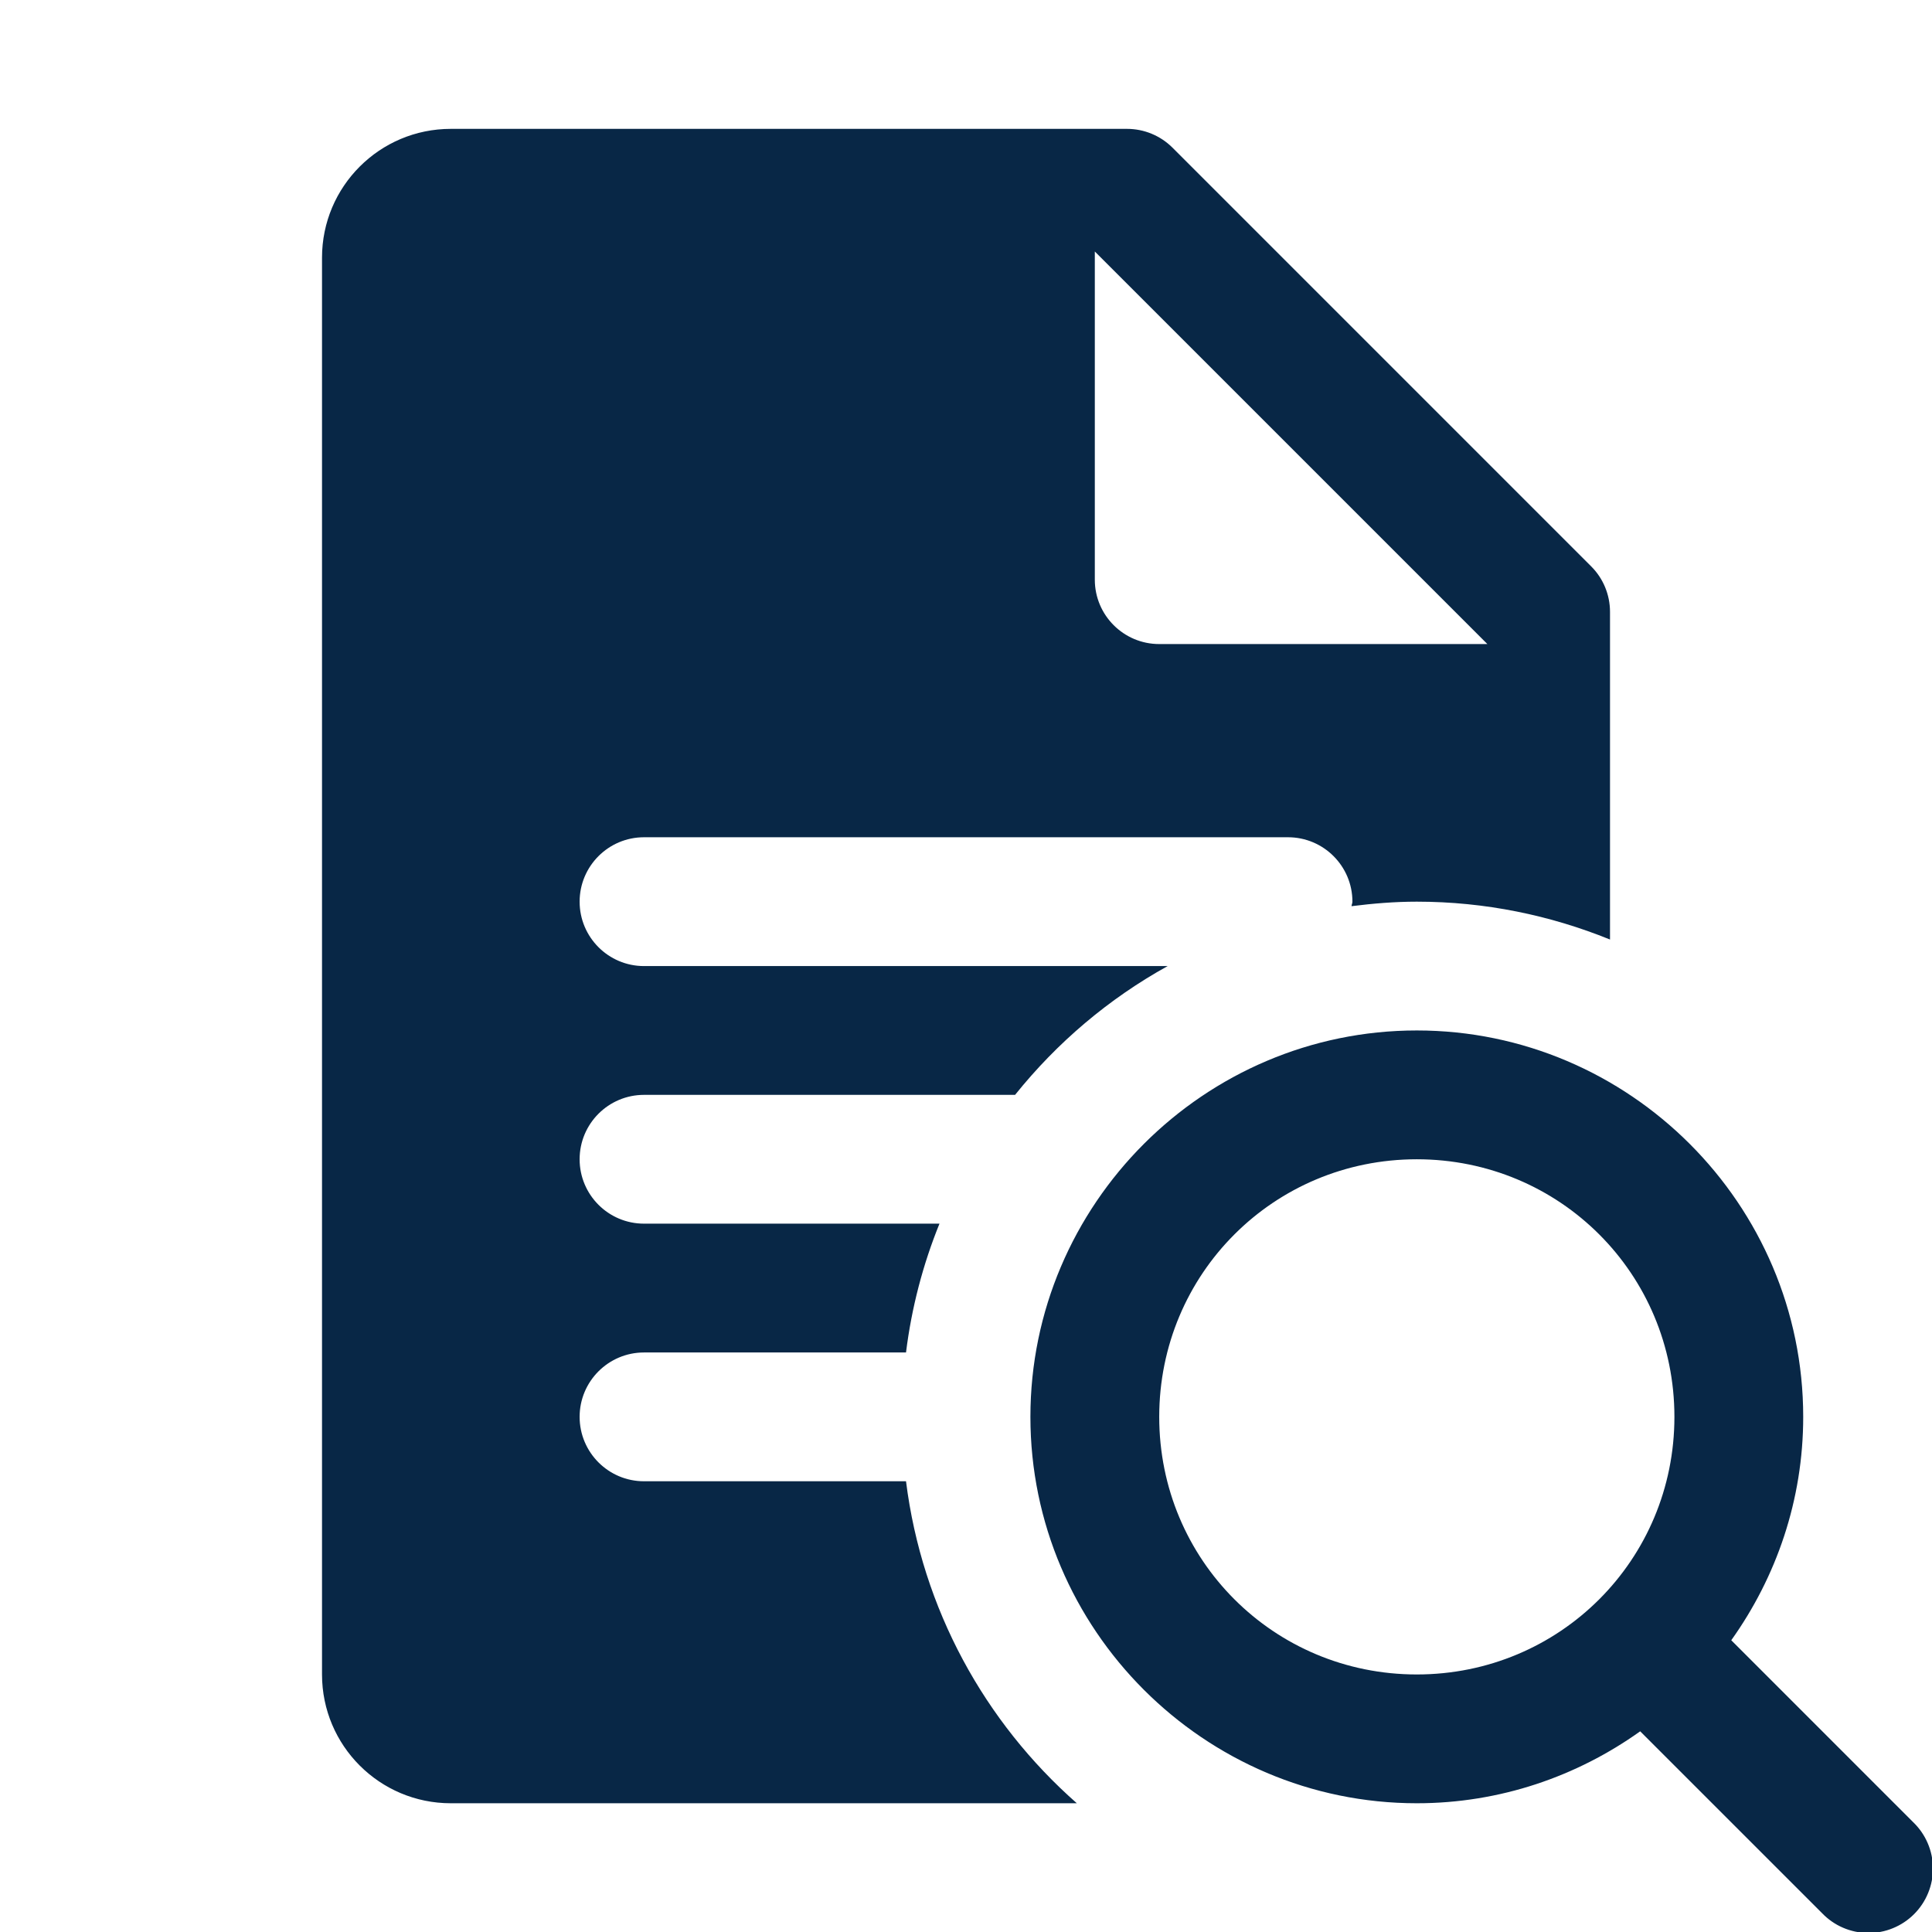 <?xml version="1.0" encoding="UTF-8"?> <svg xmlns="http://www.w3.org/2000/svg" width="80" height="80" viewBox="0 0 80 80" fill="none"><g clip-path="url(#clip0_540_2036)"><path d="M18.667 5.336C15.721 5.336 13.334 7.723 13.334 10.669V69.336C13.334 72.283 15.721 74.669 18.667 74.669H44.589C40.779 71.315 38.18 66.629 37.516 61.336H26.667C25.195 61.336 24.001 60.141 24.001 58.669C24.001 57.197 25.195 56.003 26.667 56.003H37.516C37.748 54.139 38.219 52.352 38.902 50.669H26.667C25.195 50.669 24.001 49.475 24.001 48.003C24.001 46.531 25.195 45.336 26.667 45.336H42.032C43.768 43.173 45.907 41.355 48.35 40.003H26.667C25.195 40.003 24.001 38.808 24.001 37.336C24.001 35.864 25.195 34.669 26.667 34.669H53.334C54.806 34.669 56.001 35.864 56.001 37.336C56.001 37.403 55.967 37.457 55.964 37.523C56.852 37.411 57.75 37.336 58.667 37.336C61.499 37.336 64.195 37.901 66.667 38.904V25.336C66.667 24.629 66.387 23.949 65.886 23.451L48.553 6.117C48.051 5.616 47.374 5.336 46.667 5.336H18.667ZM45.334 10.414L61.589 26.669H48.001C46.529 26.669 45.334 25.475 45.334 24.003V10.414ZM58.667 42.669C49.862 42.669 42.667 49.864 42.667 58.669C42.667 67.474 49.862 74.669 58.667 74.669C62.111 74.669 65.3 73.557 67.917 71.69L75.449 79.221C75.694 79.477 75.989 79.682 76.314 79.822C76.64 79.963 76.99 80.037 77.345 80.041C77.7 80.045 78.052 79.978 78.38 79.843C78.709 79.709 79.007 79.511 79.258 79.26C79.509 79.009 79.707 78.711 79.841 78.382C79.975 78.054 80.043 77.702 80.039 77.347C80.036 76.992 79.961 76.642 79.82 76.316C79.68 75.991 79.475 75.696 79.219 75.451L71.688 67.919C73.555 65.302 74.667 62.113 74.667 58.669C74.667 49.864 67.472 42.669 58.667 42.669ZM58.667 48.003C64.59 48.003 69.334 52.747 69.334 58.669C69.334 64.592 64.59 69.336 58.667 69.336C52.745 69.336 48.001 64.592 48.001 58.669C48.001 52.747 52.745 48.003 58.667 48.003Z" fill="#082746"></path></g><defs><clipPath id="clip0_540_2036"><rect width="80" height="80" fill="white"></rect></clipPath></defs></svg> 